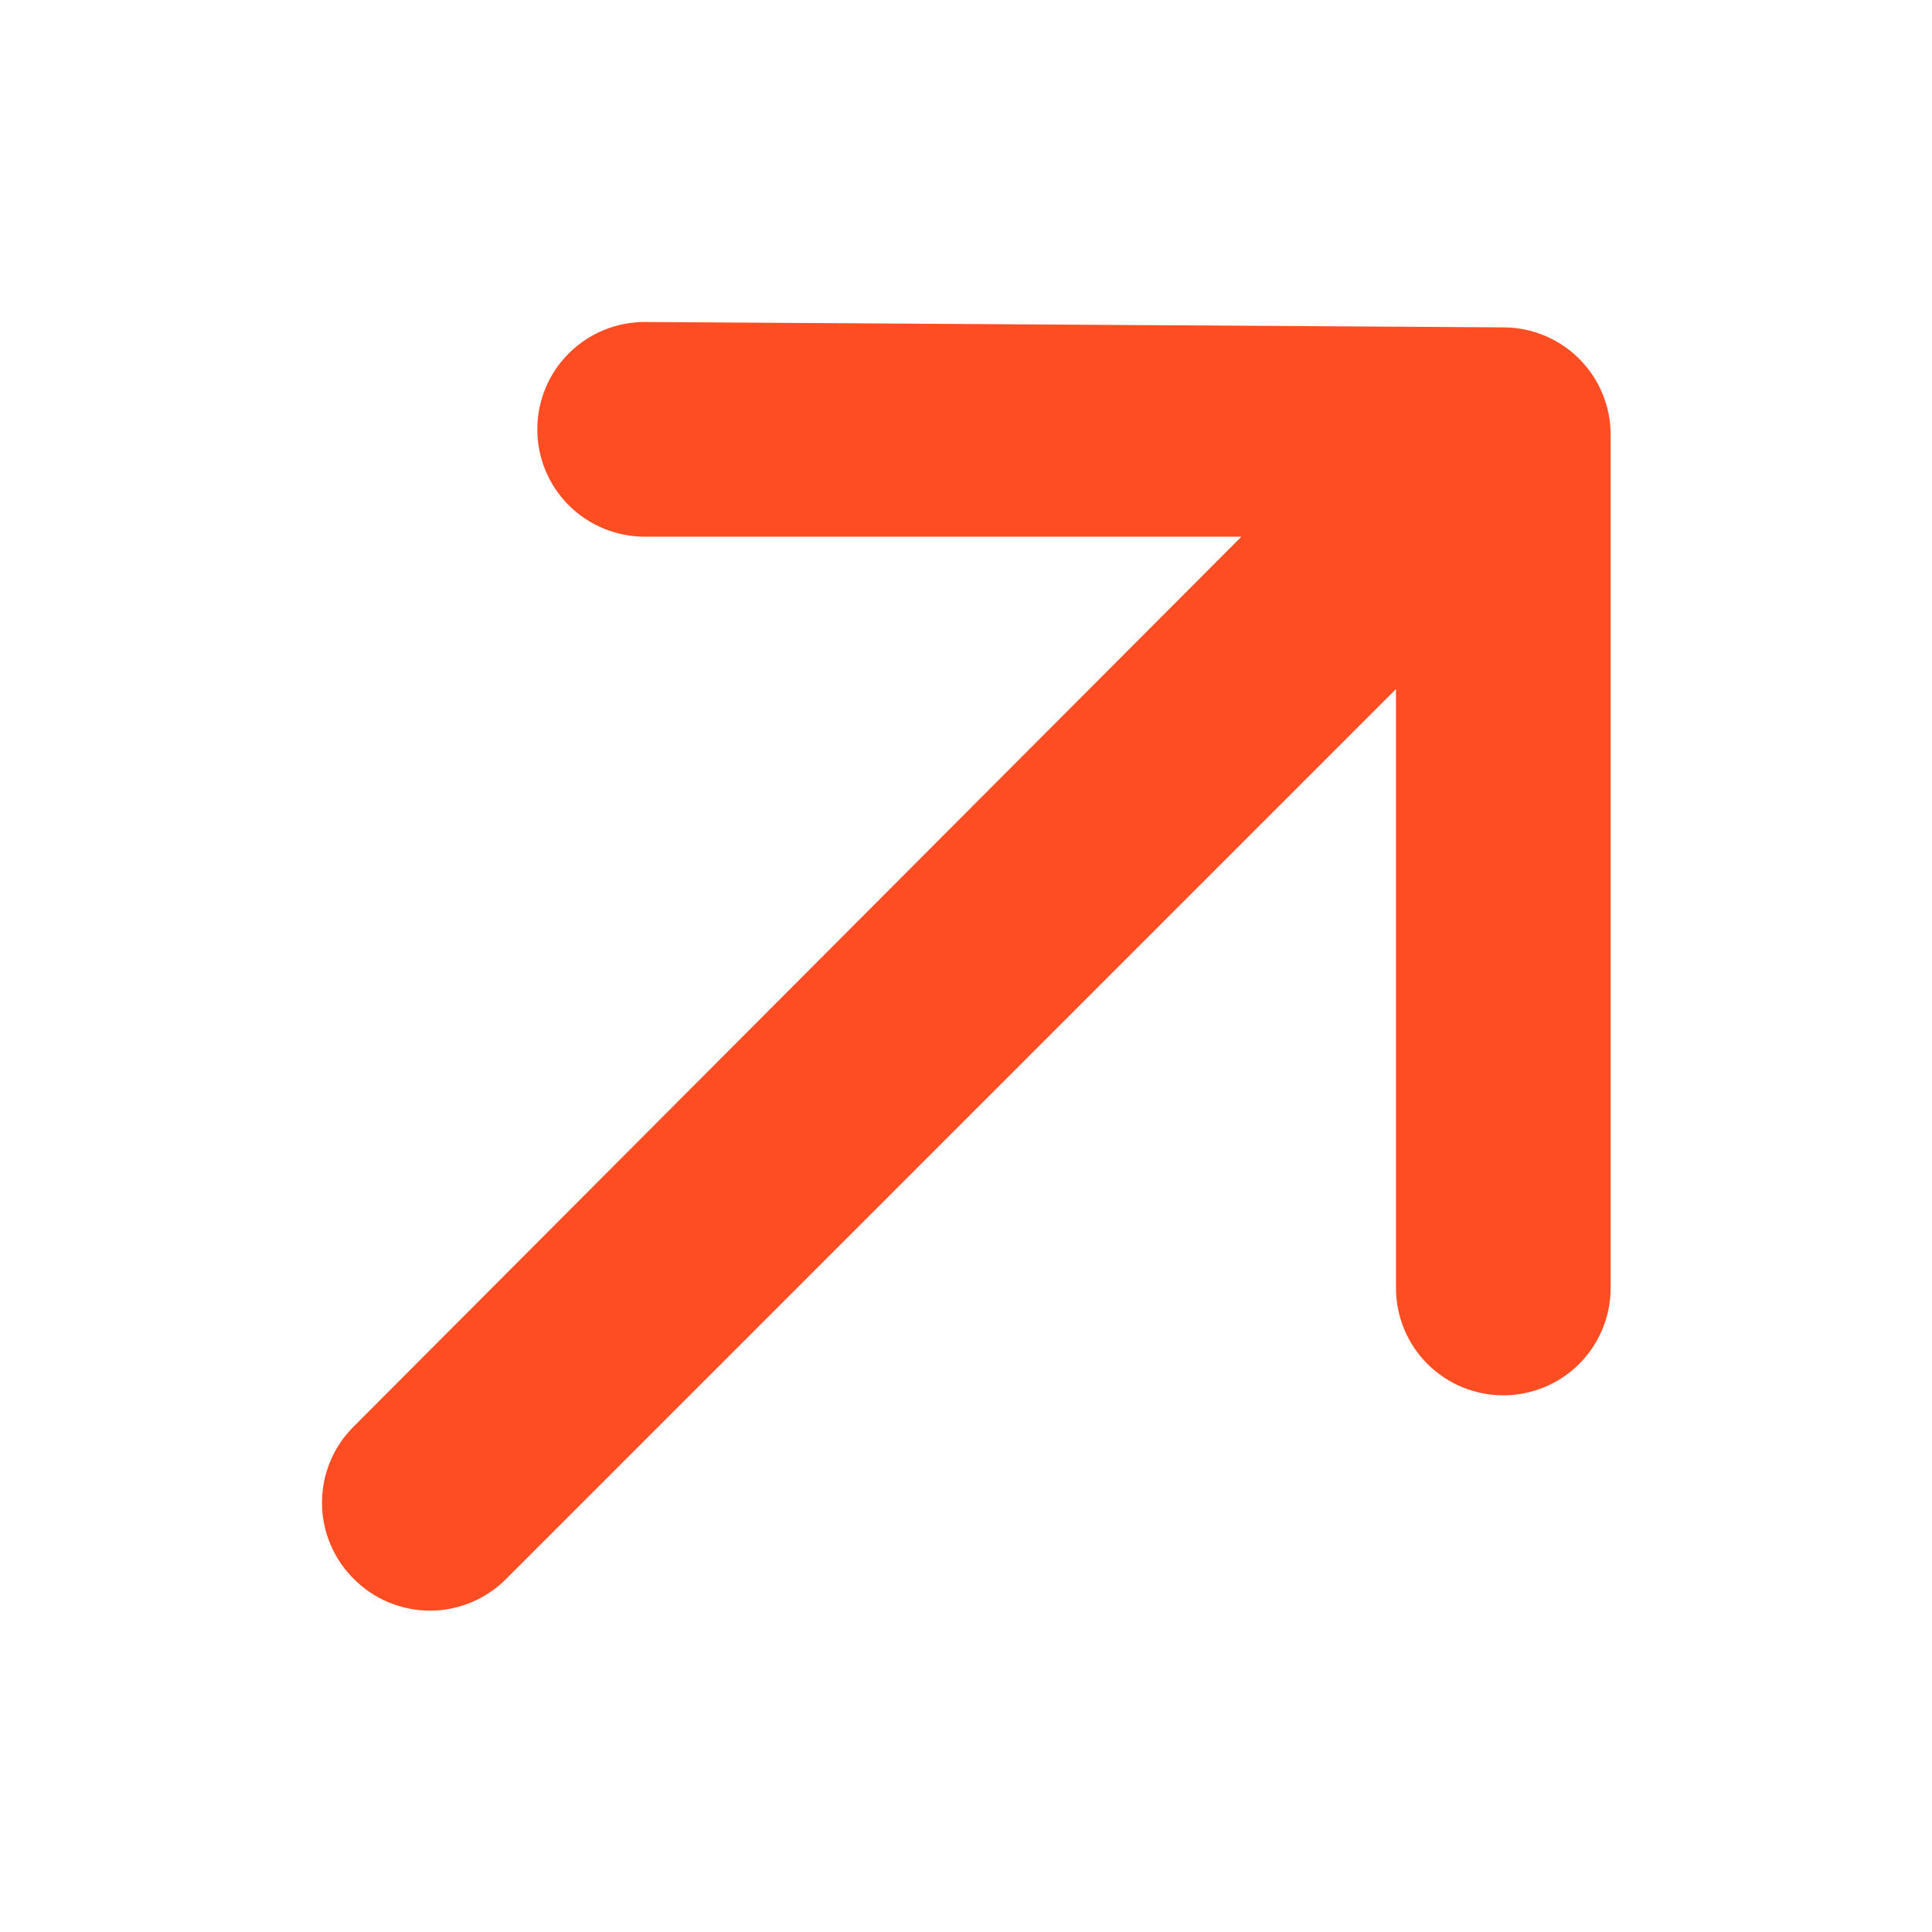 <svg width="36" height="36" viewBox="0 0 36 36" fill="none" xmlns="http://www.w3.org/2000/svg">
<path d="M30.012 8.1C30.012 7.57 29.801 7.061 29.426 6.686C29.051 6.311 28.542 6.1 28.012 6.1L12.012 6C11.481 6 10.973 6.211 10.597 6.586C10.222 6.961 10.012 7.47 10.012 8C10.012 8.53 10.222 9.039 10.597 9.414C10.973 9.789 11.481 10 12.012 10H23.132L6.592 26.58C6.404 26.766 6.255 26.987 6.154 27.231C6.052 27.475 6 27.736 6 28C6 28.264 6.052 28.525 6.154 28.769C6.255 29.013 6.404 29.234 6.592 29.42C6.778 29.608 6.999 29.756 7.242 29.858C7.486 29.959 7.748 30.012 8.012 30.012C8.276 30.012 8.537 29.959 8.781 29.858C9.024 29.756 9.246 29.608 9.432 29.42L26.012 12.84V24C26.012 24.53 26.222 25.039 26.597 25.414C26.973 25.789 27.481 26 28.012 26C28.542 26 29.051 25.789 29.426 25.414C29.801 25.039 30.012 24.53 30.012 24V8.1Z" fill="#FE4C23"/>
</svg>

